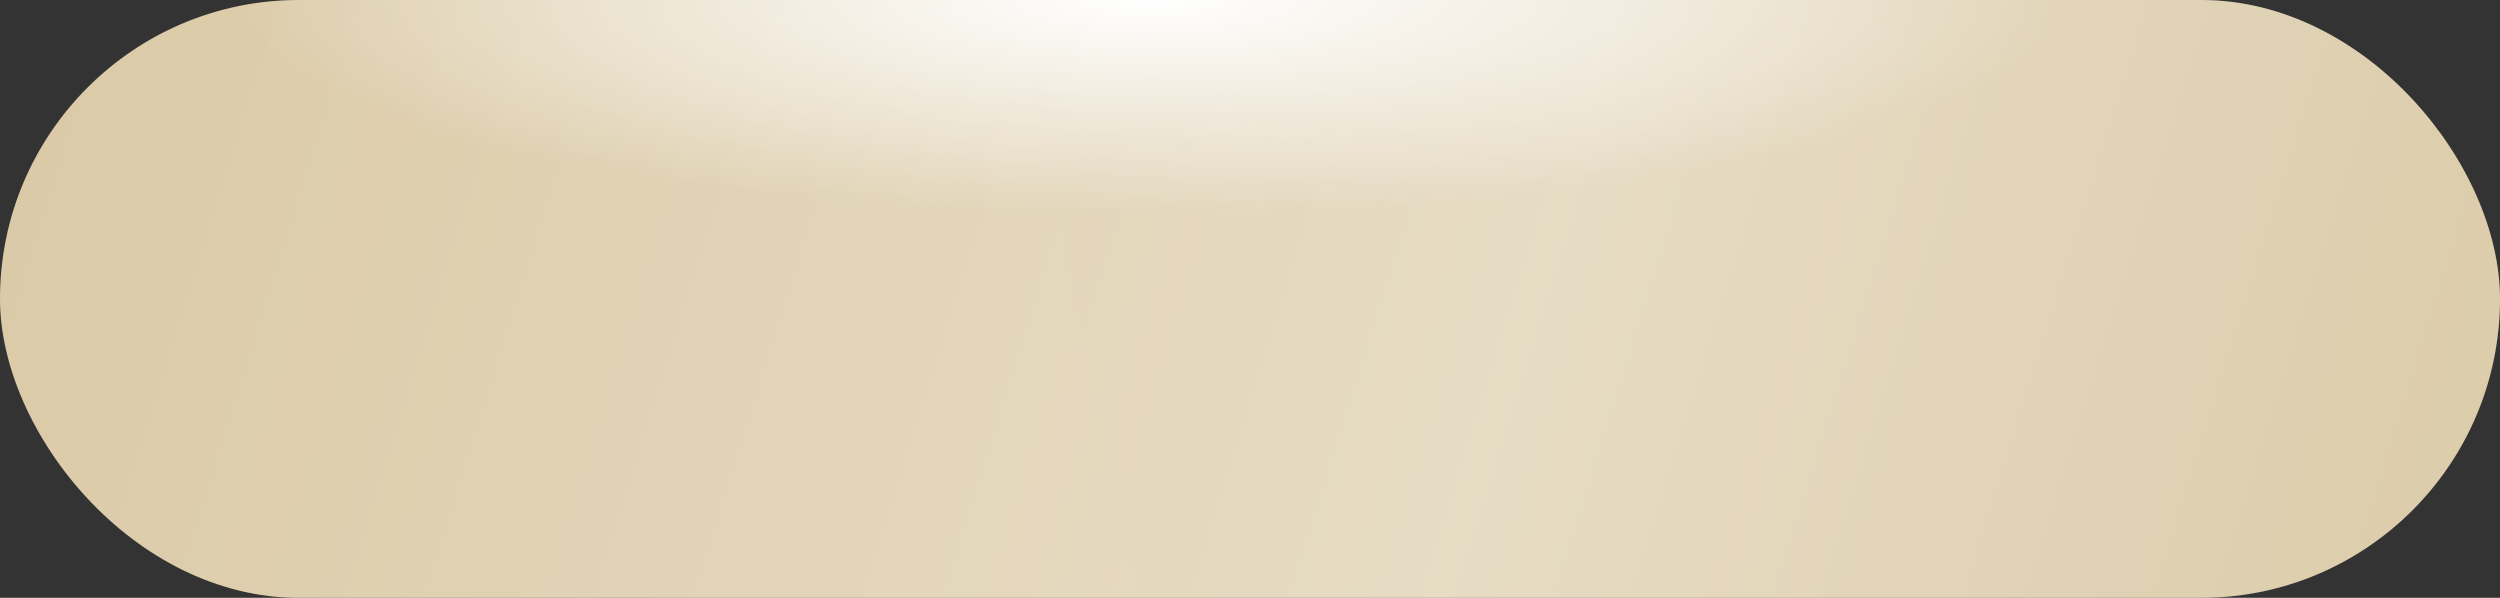 <?xml version="1.0" encoding="UTF-8"?> <svg xmlns="http://www.w3.org/2000/svg" width="230" height="55" viewBox="0 0 230 55" fill="none"><rect x="0" y="0" width="230" height="55" fill="#333333" stroke="none"/> <rect width="230" height="55" rx="27.5" fill="url(#paint0_linear_127_27)"></rect> <rect width="230" height="55" rx="27.5" fill="url(#paint1_linear_127_27)" fill-opacity="0.39"></rect> <rect width="230" height="55" rx="27.5" fill="url(#paint2_radial_127_27)"></rect> <defs> <linearGradient id="paint0_linear_127_27" x1="193.281" y1="-22.97" x2="-7.414" y2="17.179" gradientUnits="userSpaceOnUse"> <stop stop-color="#D7C59F"></stop> <stop offset="1" stop-color="#D8C6A0"></stop> </linearGradient> <linearGradient id="paint1_linear_127_27" x1="268.998" y1="45.677" x2="-12.976" y2="-42.378" gradientUnits="userSpaceOnUse"> <stop stop-color="white" stop-opacity="0"></stop> <stop offset="0.432" stop-color="white"></stop> <stop offset="1" stop-color="white" stop-opacity="0"></stop> </linearGradient> <radialGradient id="paint2_radial_127_27" cx="0" cy="0" r="1" gradientUnits="userSpaceOnUse" gradientTransform="translate(105.891 -2.48177e-06) rotate(90) scale(19.904 83.234)"> <stop stop-color="white"></stop> <stop offset="1" stop-color="white" stop-opacity="0"></stop> </radialGradient> </defs> </svg> 